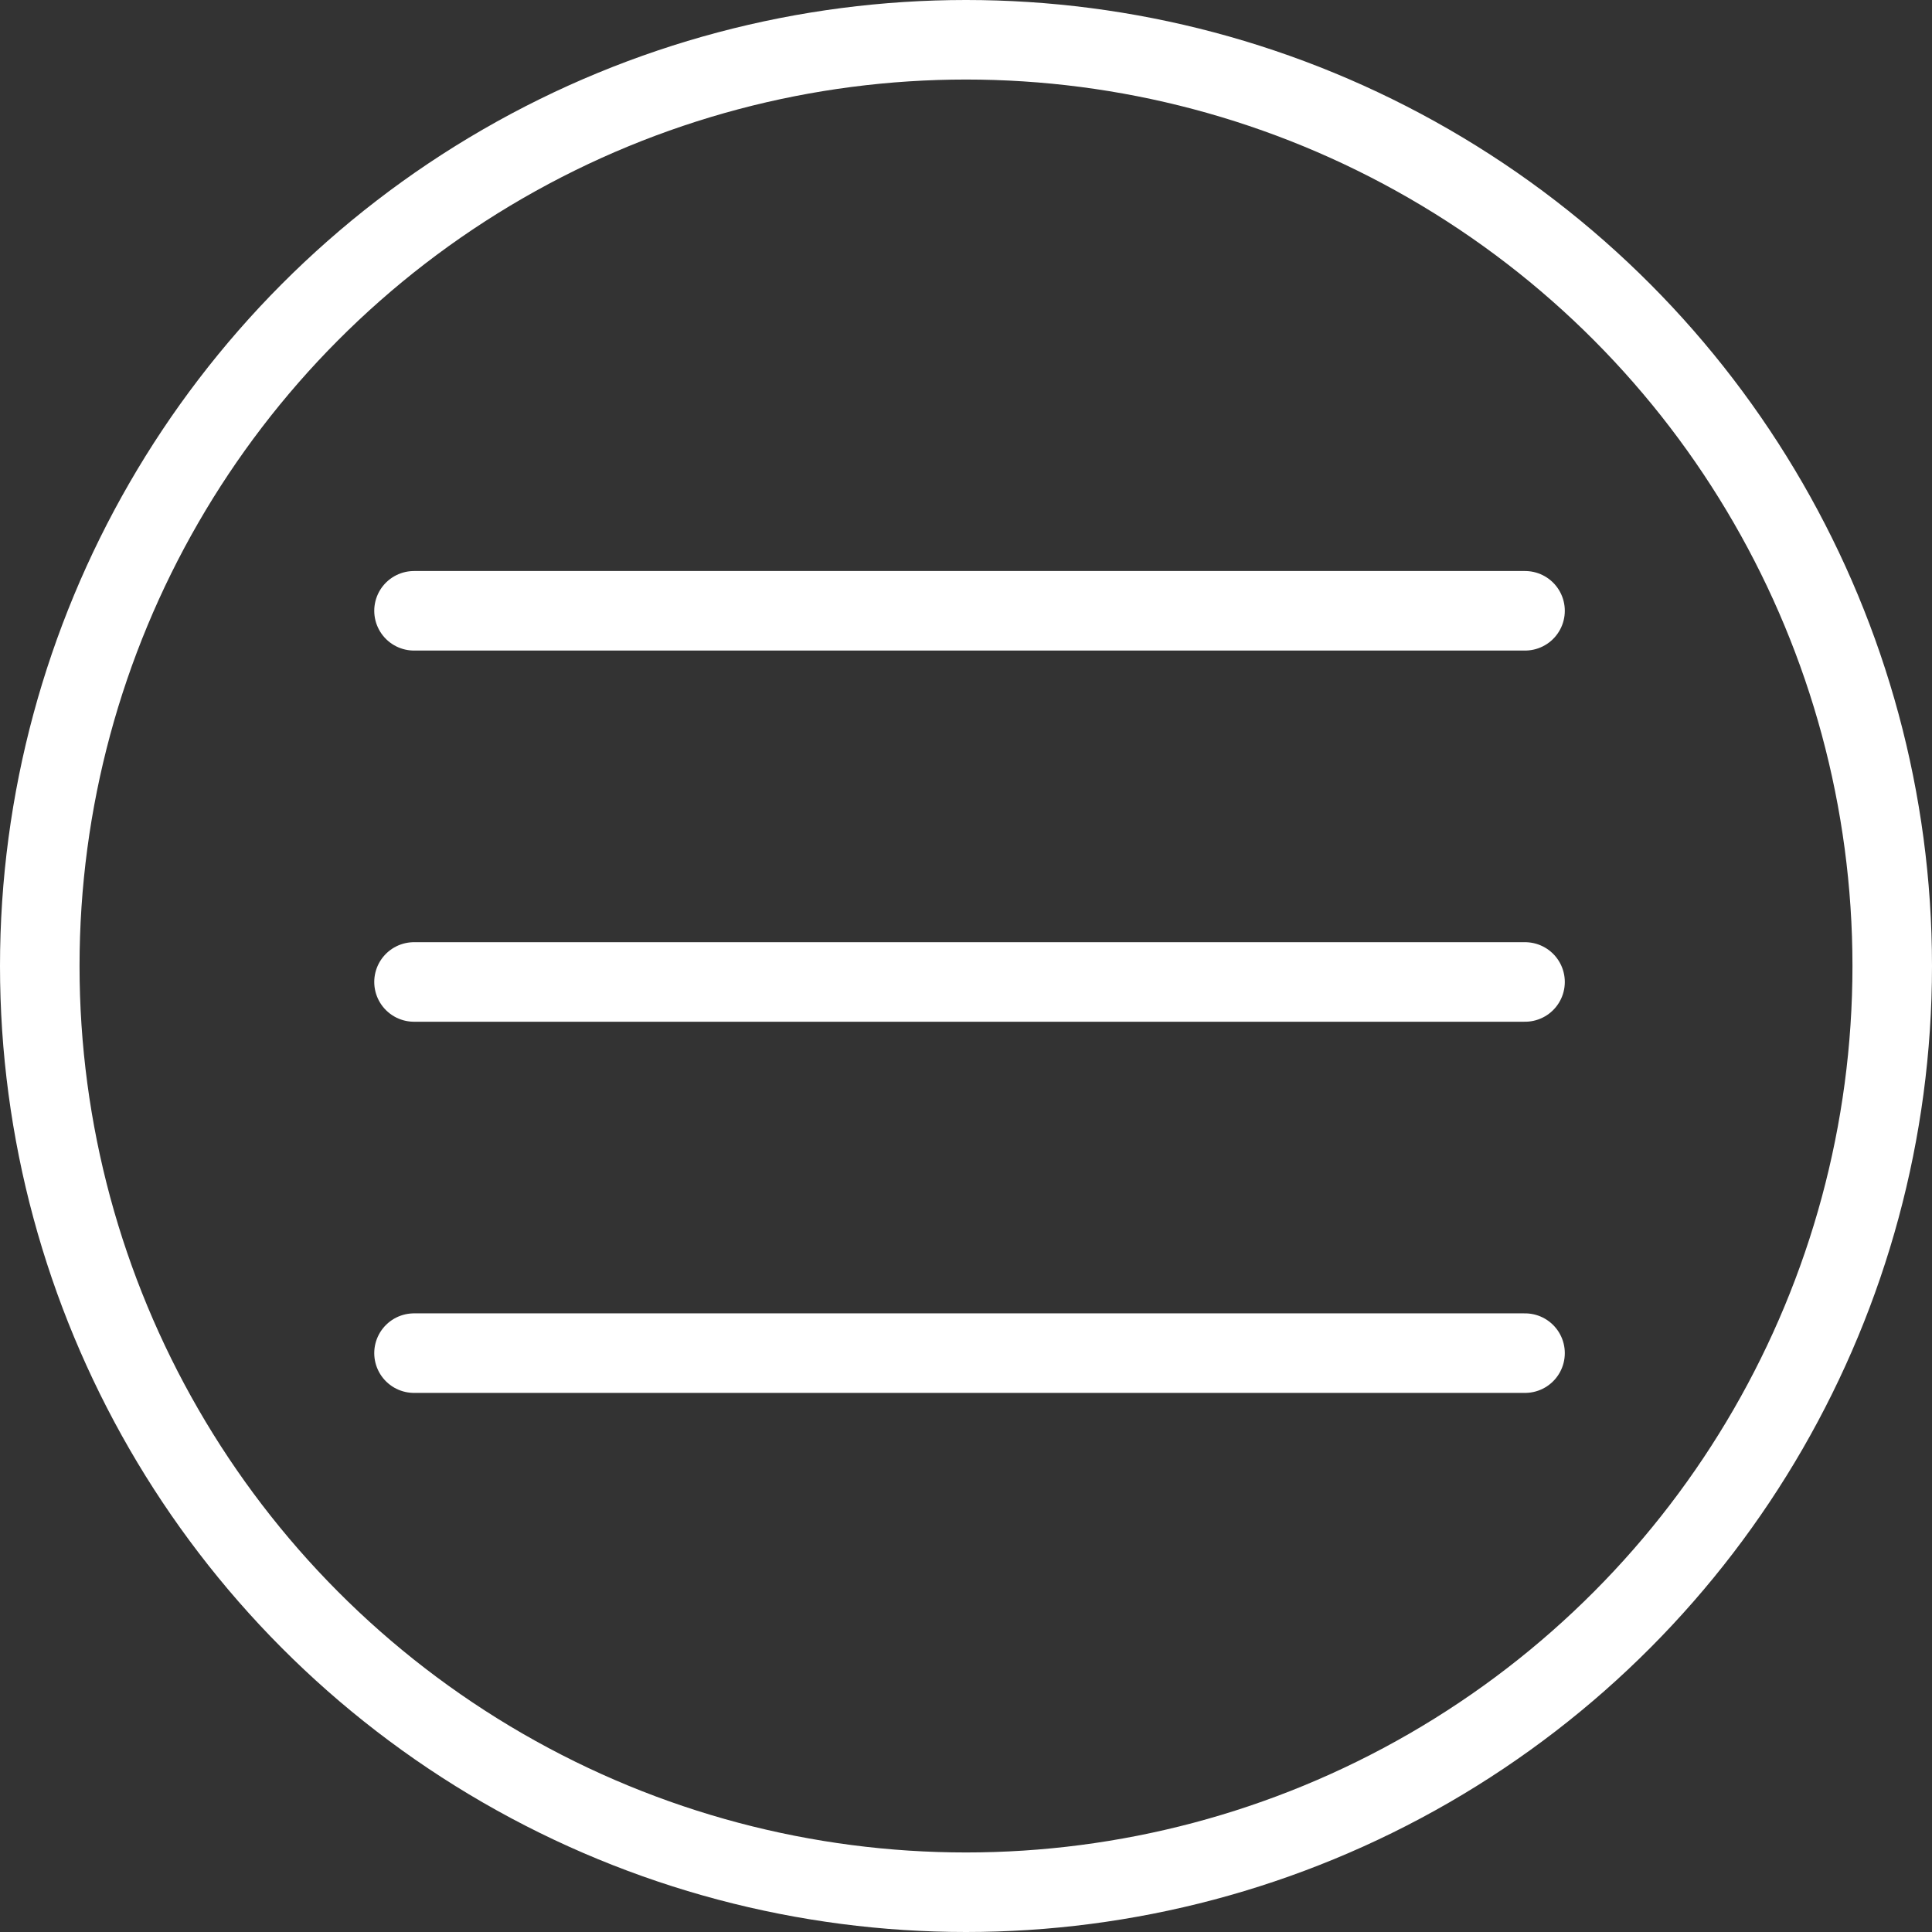 <svg xmlns="http://www.w3.org/2000/svg" width="36.436" height="36.436" viewBox="0 0 36.436 36.436">
  <rect x="0" y="0" width="36.436" height="36.436" fill="#333333" stroke="none"/>
  <defs>
    <style>
      .cls-1, .cls-2, .cls-4 {
        fill: none;
      }

      .cls-1, .cls-2 {
        stroke: #ffffff;
        stroke-width: 1.5px;
      }

      .cls-1 {
        stroke-linecap: round;
        stroke-miterlimit: 10;
      }

      .cls-3 {
        stroke: none;
      }
    </style>
  </defs>
  <g id="Gruppe_164" data-name="Gruppe 164" transform="translate(-1079 -921)">
    <g id="Gruppe_163" data-name="Gruppe 163" transform="translate(1079 921)">
      <g id="Gruppe_11" data-name="Gruppe 11" transform="translate(28.761 25.375) rotate(180)">
        <line id="Linie_6" data-name="Linie 6" class="cls-1" x1="20.953" transform="translate(0 6.856)"/>
        <line id="Linie_8" data-name="Linie 8" class="cls-1" x1="20.953" transform="translate(0 -0.144)"/>
        <line id="Linie_7" data-name="Linie 7" class="cls-1" x1="20.953" transform="translate(0 13.856)"/>
      </g>
      <g id="Ellipse_32" data-name="Ellipse 32" class="cls-2" transform="translate(0 0)">
        <circle class="cls-3" cx="18.218" cy="18.218" r="18.218"/>
        <circle class="cls-4" cx="18.218" cy="18.218" r="17.468"/>
      </g>
    </g>
  </g>
</svg>
